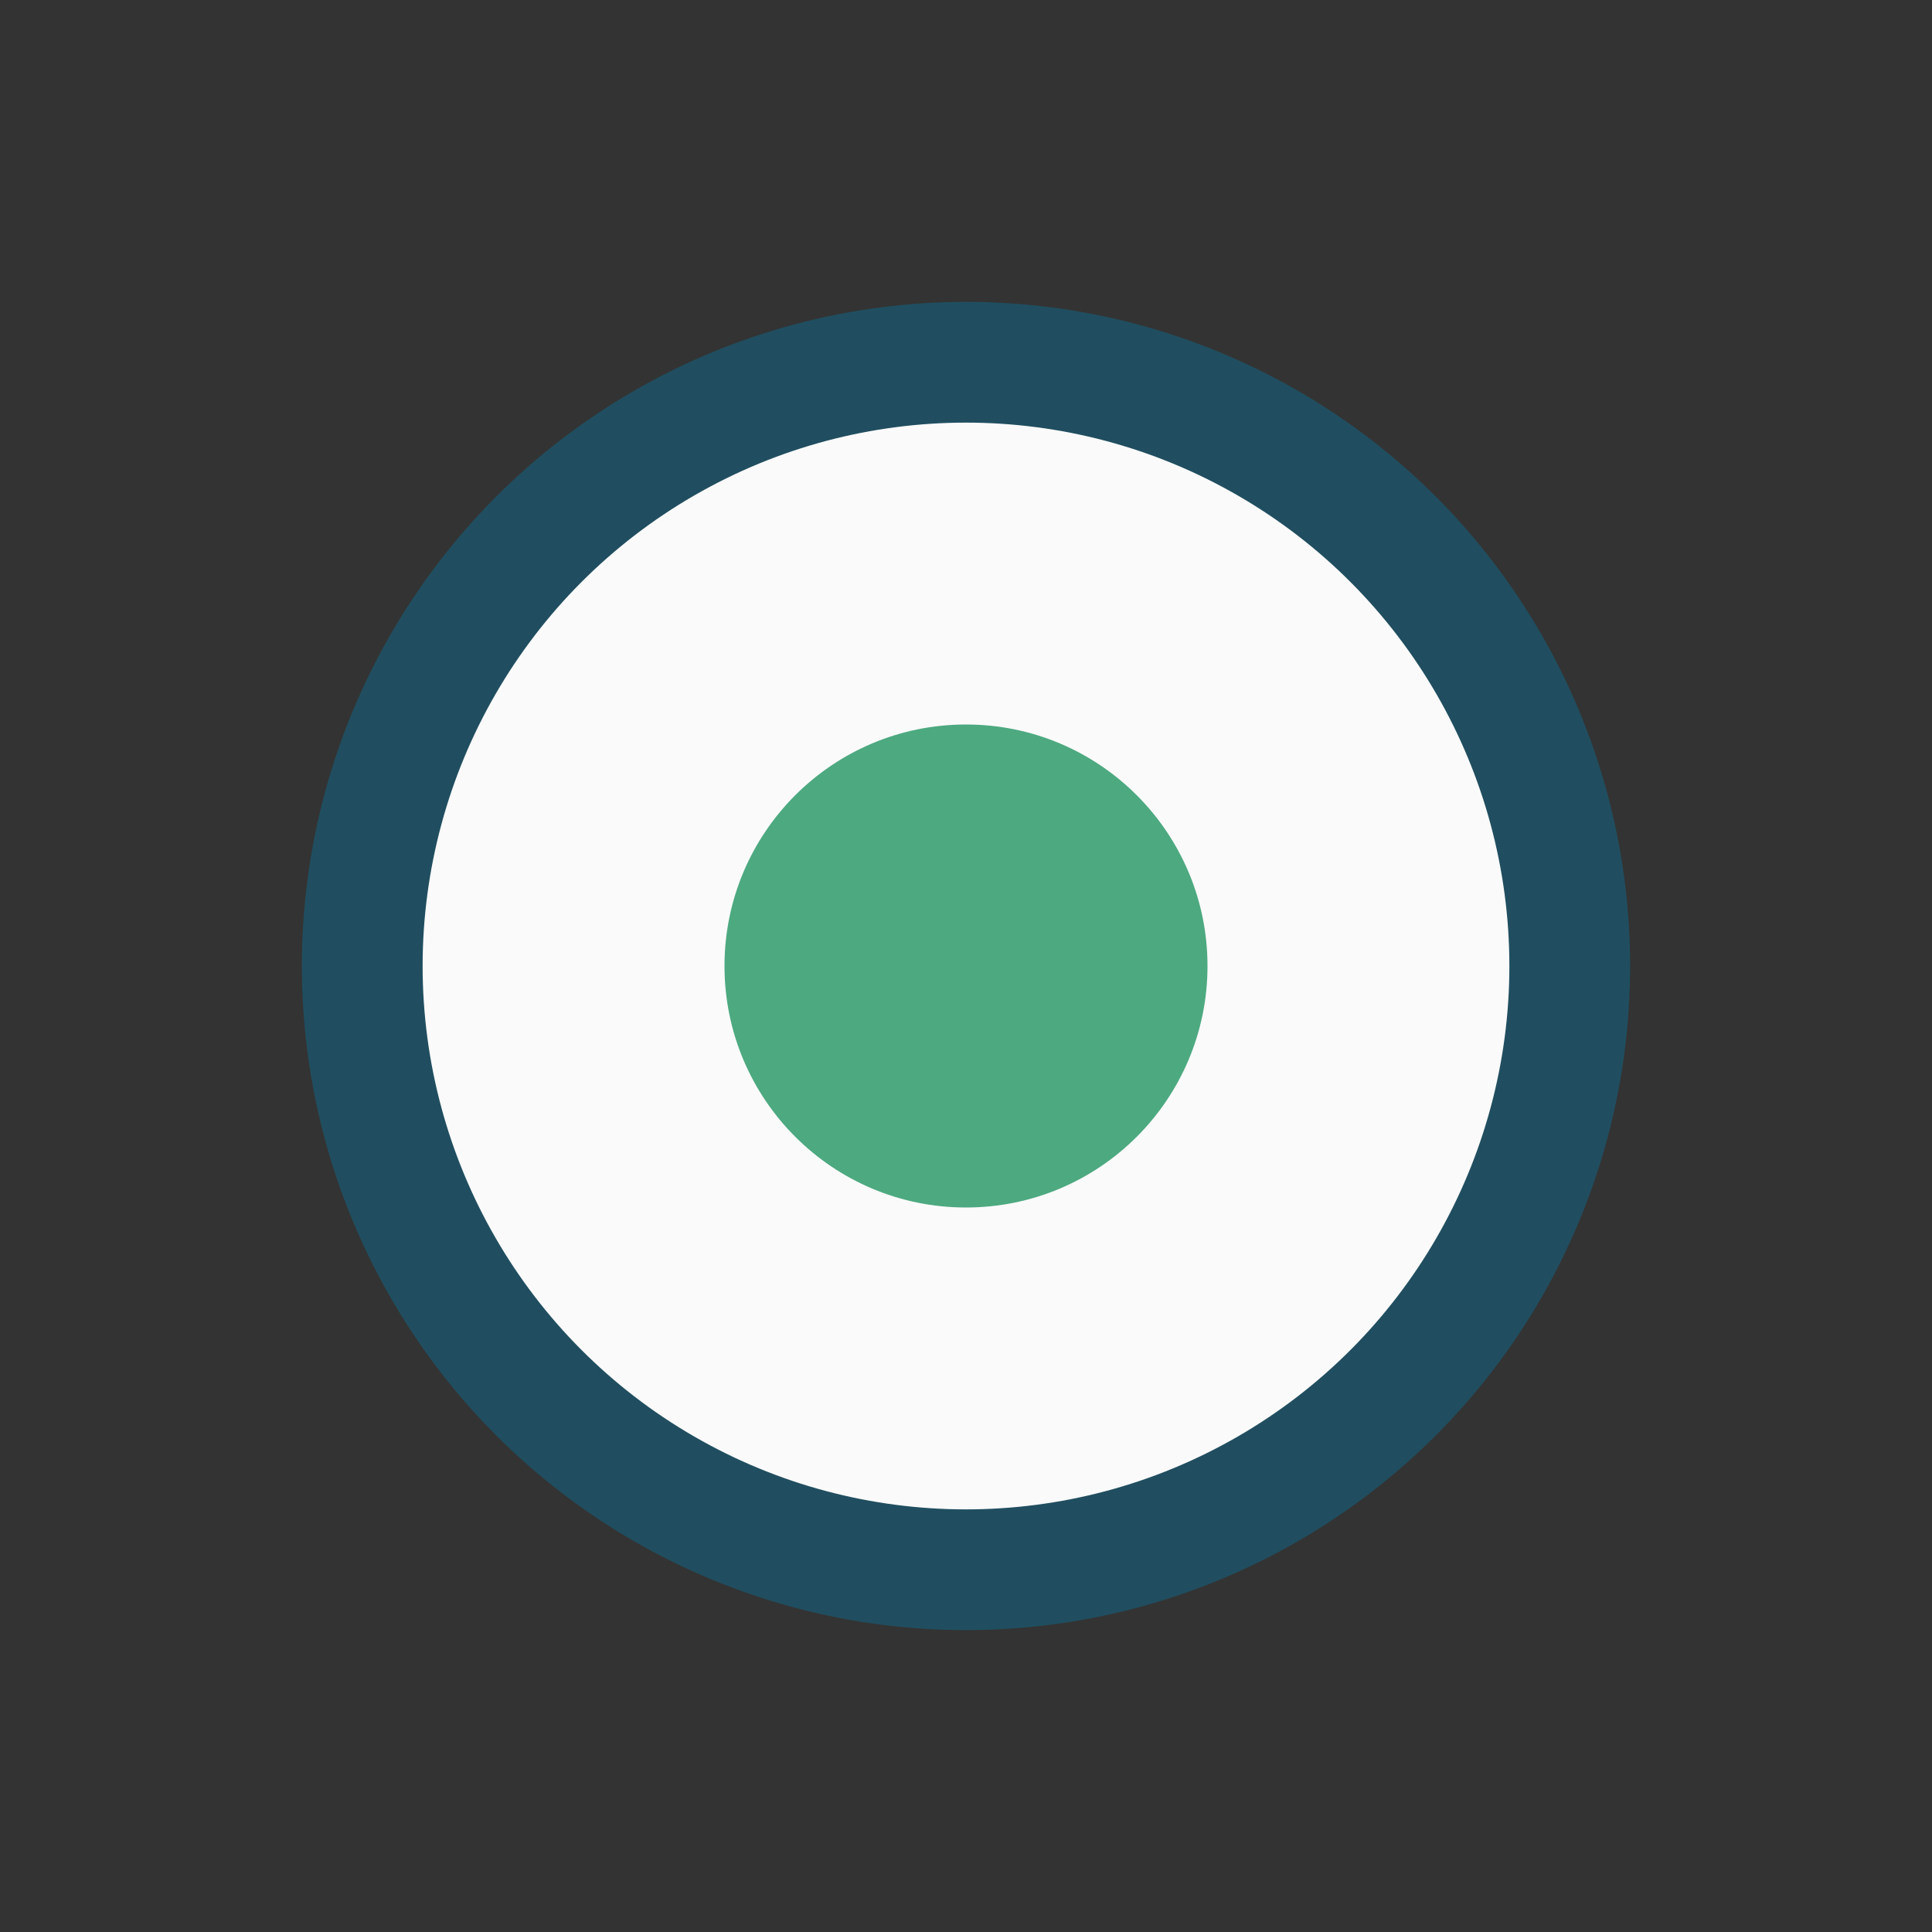 <?xml version="1.0" encoding="UTF-8"?>
<svg xmlns="http://www.w3.org/2000/svg" width="32" height="32" viewBox="0 0 32 32"><rect x="0" y="0" width="32" height="32" fill="#333333" stroke="none"/><circle cx="16" cy="16" r="10" stroke="#204E60" stroke-width="2" fill="#FAFAFA"/><circle cx="16" cy="16" r="4" fill="#4DA980"/></svg>